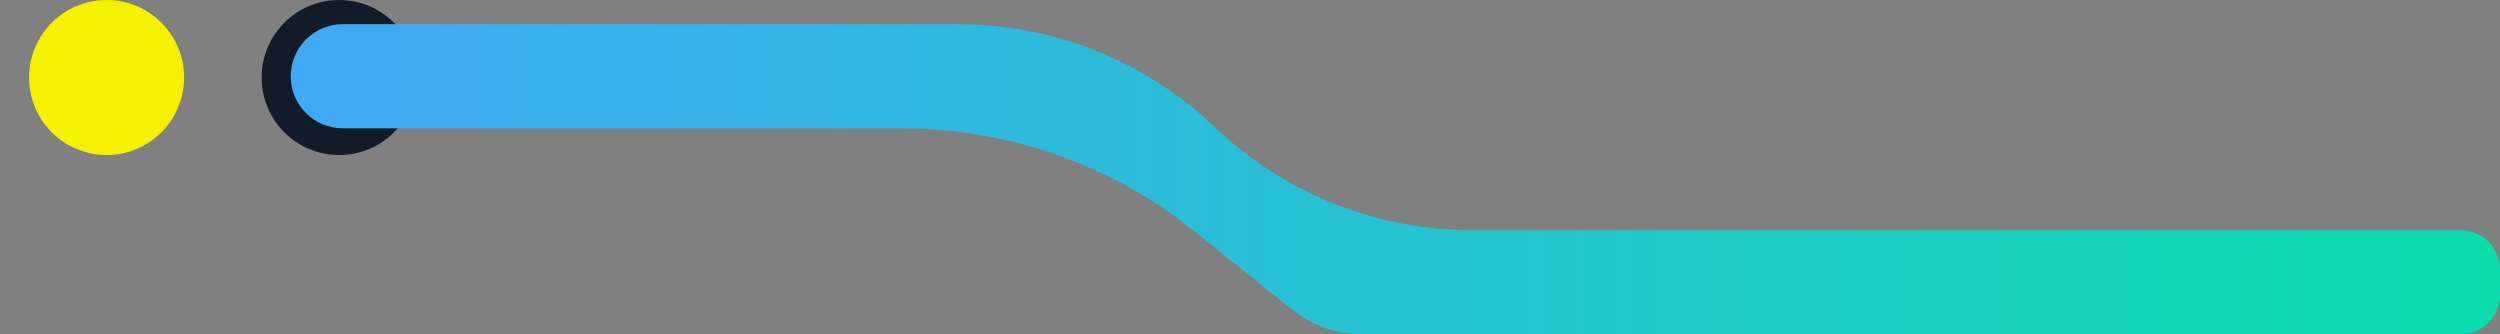 <svg width="516" height="69" viewBox="0 0 516 69" fill="none" xmlns="http://www.w3.org/2000/svg">
<rect x="0" y="0" width="516" height="69" fill="#808080" stroke="none"/>
<path d="M22 -1.39876e-06C13.164 -2.17128e-06 6 7.163 6 16C6 24.837 13.164 32 22 32C30.837 32 38 24.837 38 16C38 7.163 30.837 -6.26247e-07 22 -1.39876e-06Z" fill="#F6F100"/>
<path d="M70 -1.90735e-06C61.163 -2.96075e-06 54 7.163 54 16C54 24.837 61.163 32 70 32C78.837 32 86 24.837 86 16C86 7.163 78.837 -8.53947e-07 70 -1.90735e-06Z" fill="#121C29"/>
<path d="M246.544 47.743L266.689 63.915C270.788 67.206 275.887 69 281.144 69L467.267 69L475.389 69L483.511 69L499.756 69L507.878 69C512.364 69 516 65.364 516 60.878L516 58.257L516 55.636C516 51.151 512.364 47.514 507.878 47.514L499.756 47.514L491.633 47.514L483.511 47.514L475.389 47.514L467.267 47.514L303.815 47.514C284.05 47.514 265.044 39.902 250.744 26.257C236.444 12.613 217.439 5 197.674 5L109.733 5L97.3 5L84.867 5L70.743 5C64.81 5 60 9.81 60 15.743C60 21.676 64.81 26.486 70.743 26.486L82.767 26.486L94.15 26.486L105.533 26.486L186.112 26.486C208.089 26.486 229.407 33.985 246.544 47.743Z" fill="url(#paint0_linear_1988_23132)"/>
<defs>
<linearGradient id="paint0_linear_1988_23132" x1="60" y1="37.021" x2="516" y2="37.021" gradientUnits="userSpaceOnUse">
<stop stop-color="#3FA9F5"/>
<stop offset="1" stop-color="#0BDCAC"/>
</linearGradient>
</defs>
</svg>
